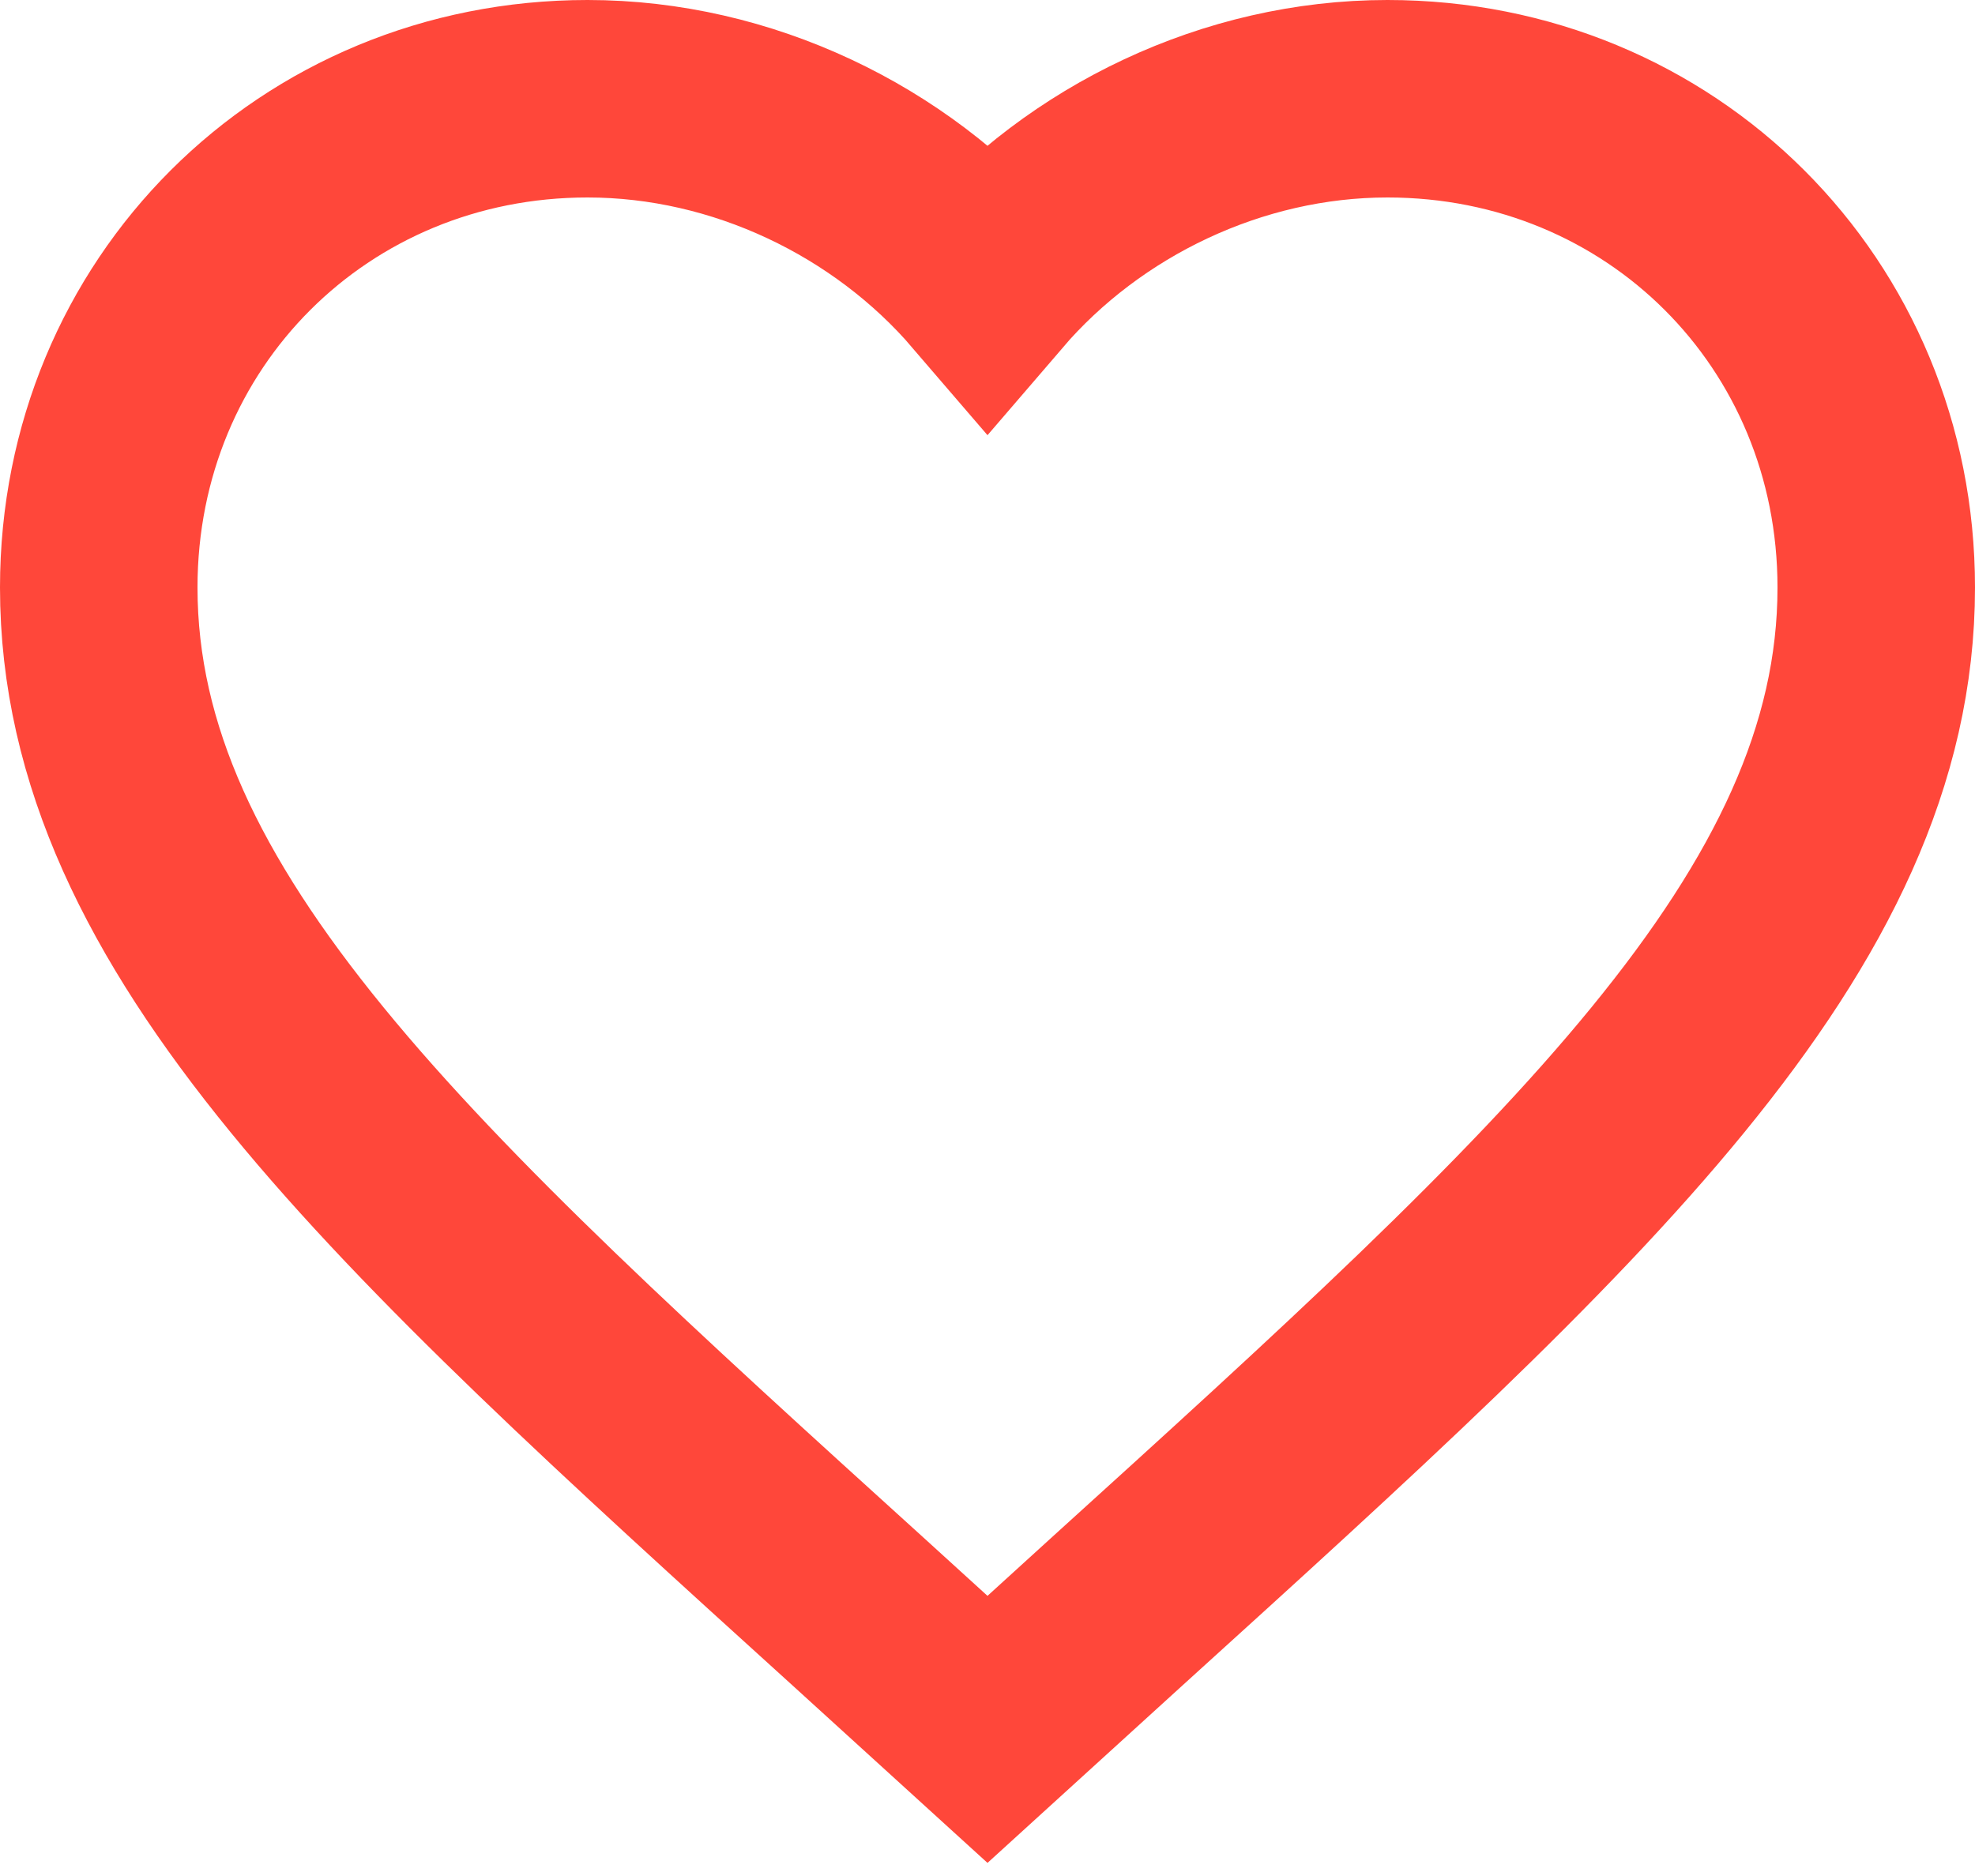 <svg width="20" height="19" viewBox="0 0 20 19" fill="none" xmlns="http://www.w3.org/2000/svg">
<path d="M10 17.515L8.695 16.327C4.06 12.124 1 9.343 1 5.95C1 3.169 3.178 1 5.95 1C7.516 1 9.019 1.729 10 2.872C10.981 1.729 12.484 1 14.05 1C16.822 1 19 3.169 19 5.95C19 9.343 15.94 12.124 11.305 16.327L10 17.515Z" stroke="#FF473A" stroke-width="2"/>
</svg>
